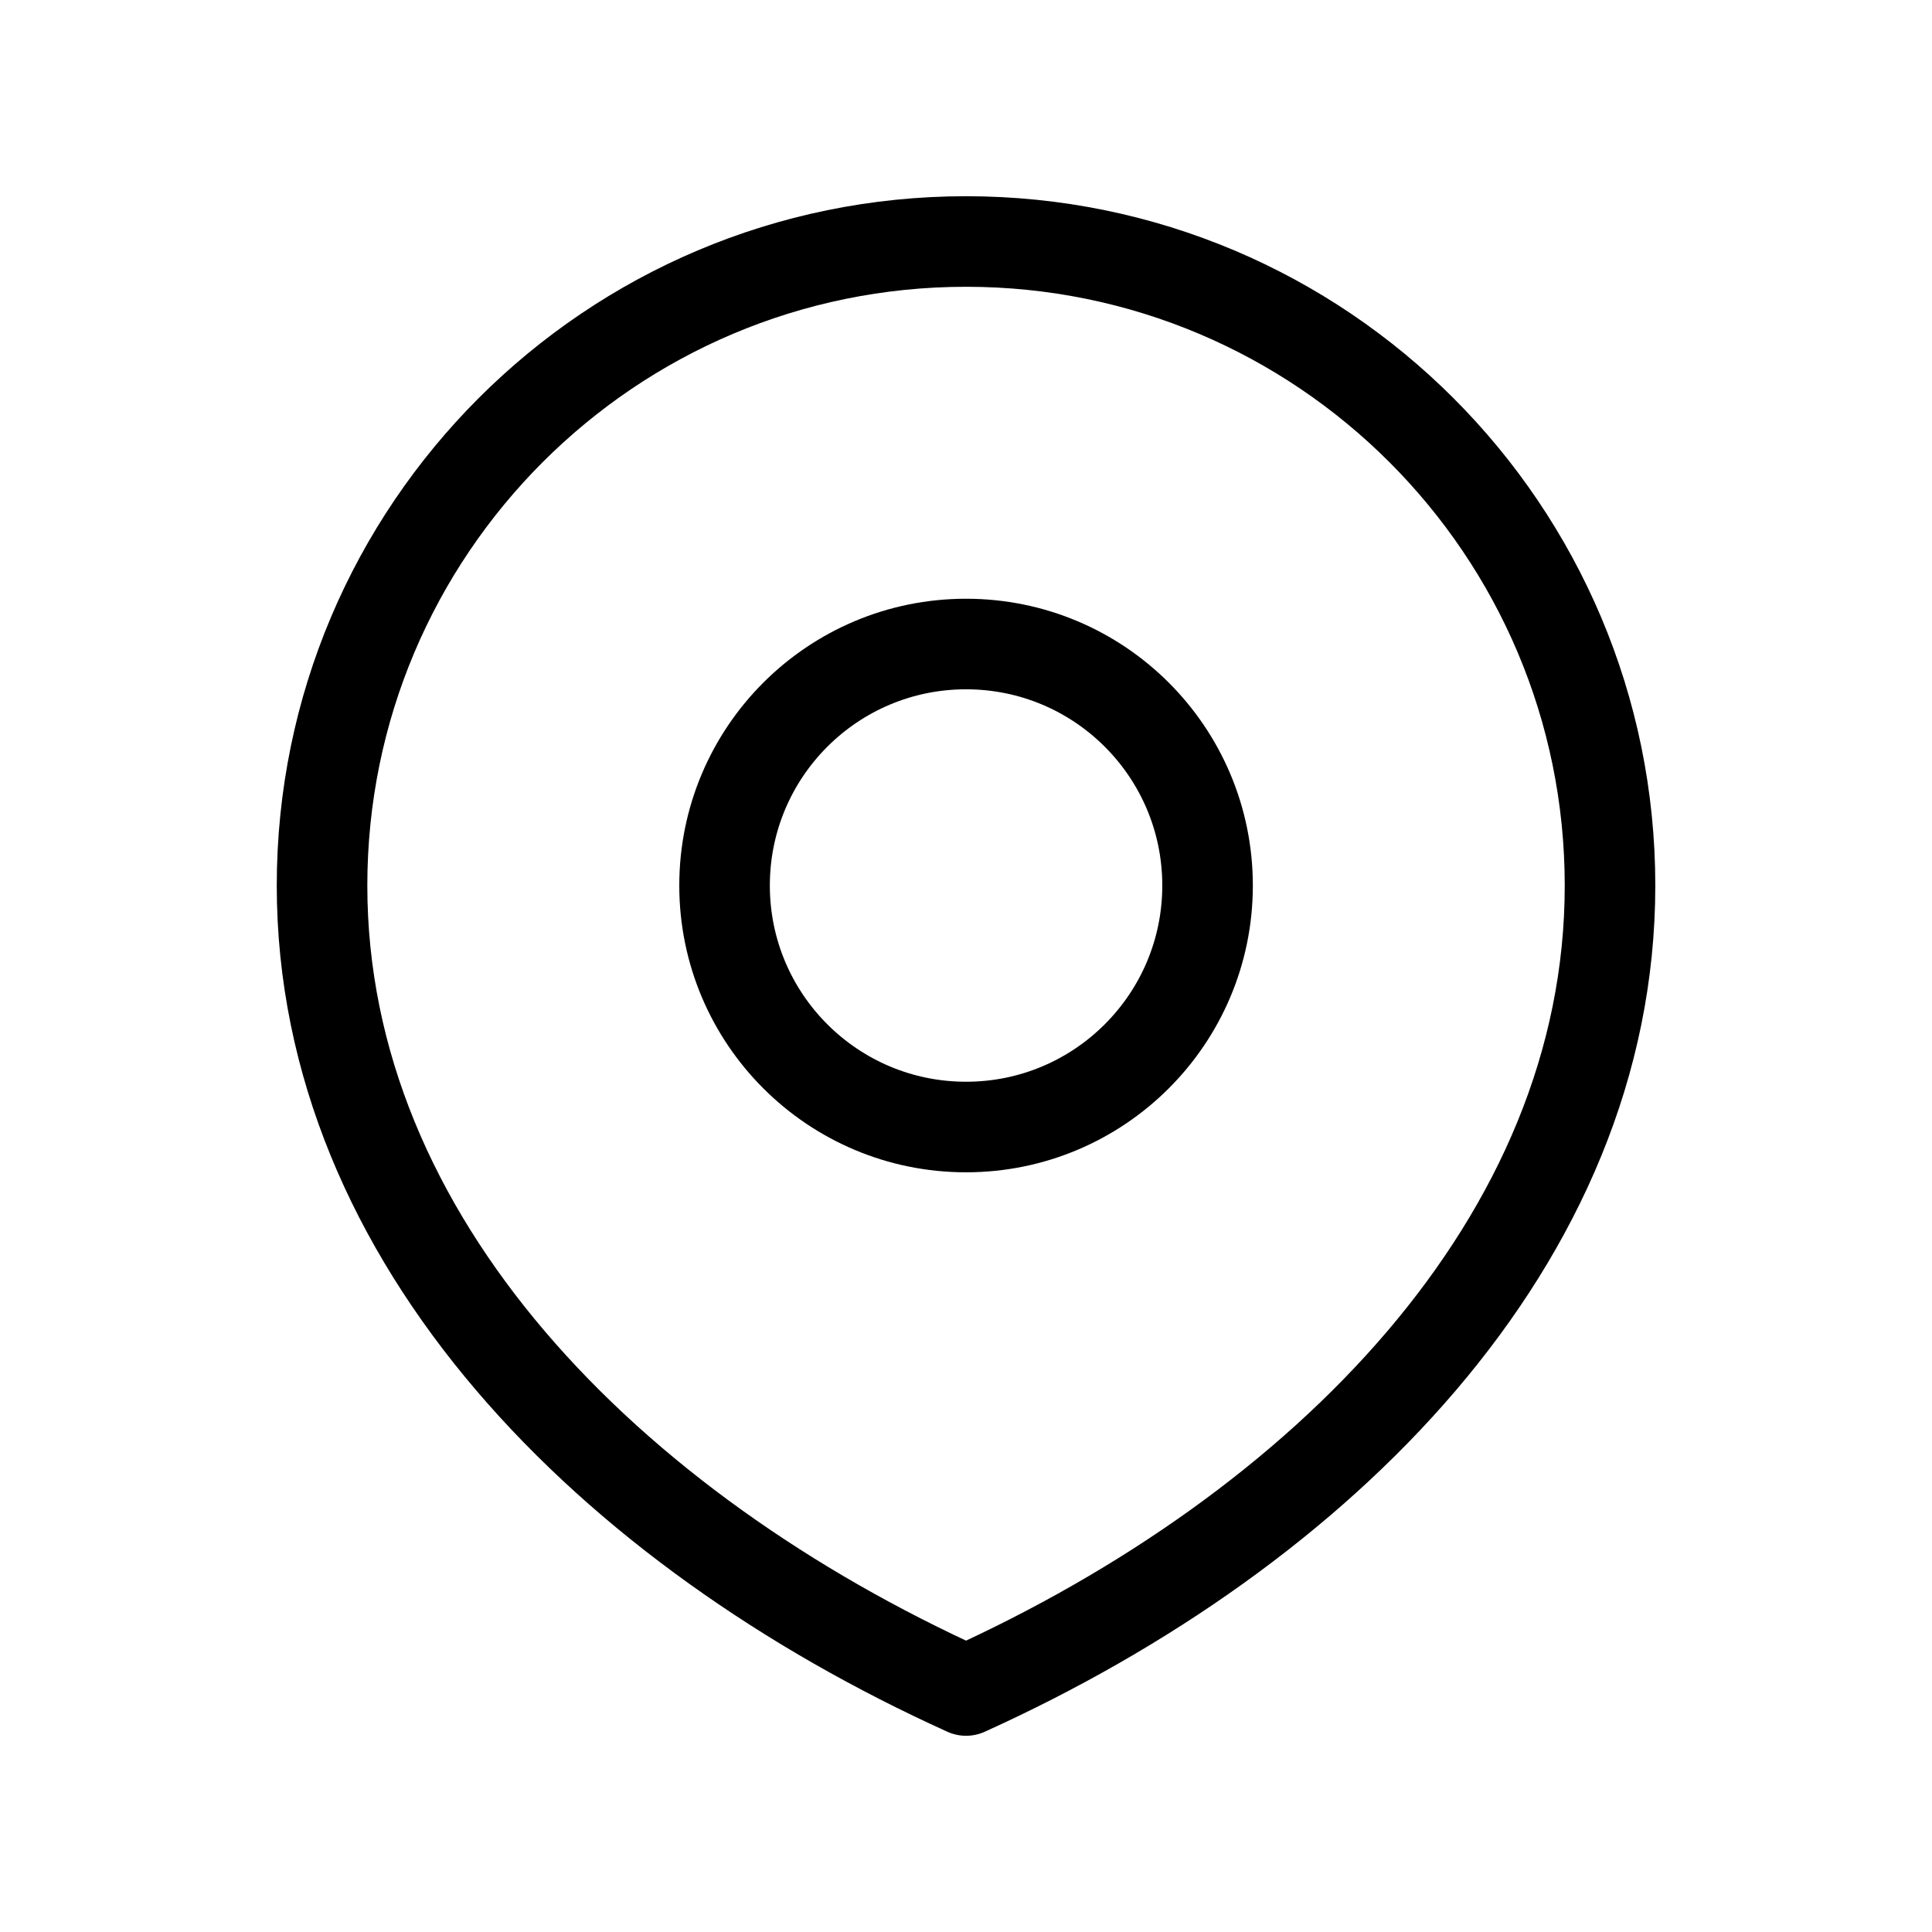 <svg width="32" height="32" viewBox="0 0 32 32" fill="none" xmlns="http://www.w3.org/2000/svg">
<path d="M16.001 18.667C18.21 18.667 20.001 16.876 20.001 14.667C20.001 12.457 18.21 10.667 16.001 10.667C13.791 10.667 12.001 12.457 12.001 14.667C12.001 16.876 13.791 18.667 16.001 18.667Z" stroke="black" stroke-width="1.5" stroke-linecap="round" stroke-linejoin="round"/>
<path d="M16.001 28C21.892 25.333 26.667 20.558 26.667 14.667C26.667 8.776 21.892 4 16.001 4C10.11 4 5.334 8.776 5.334 14.667C5.334 20.558 10.11 25.333 16.001 28Z" stroke="black" stroke-width="1.5" stroke-linecap="round" stroke-linejoin="round"/>
</svg>
